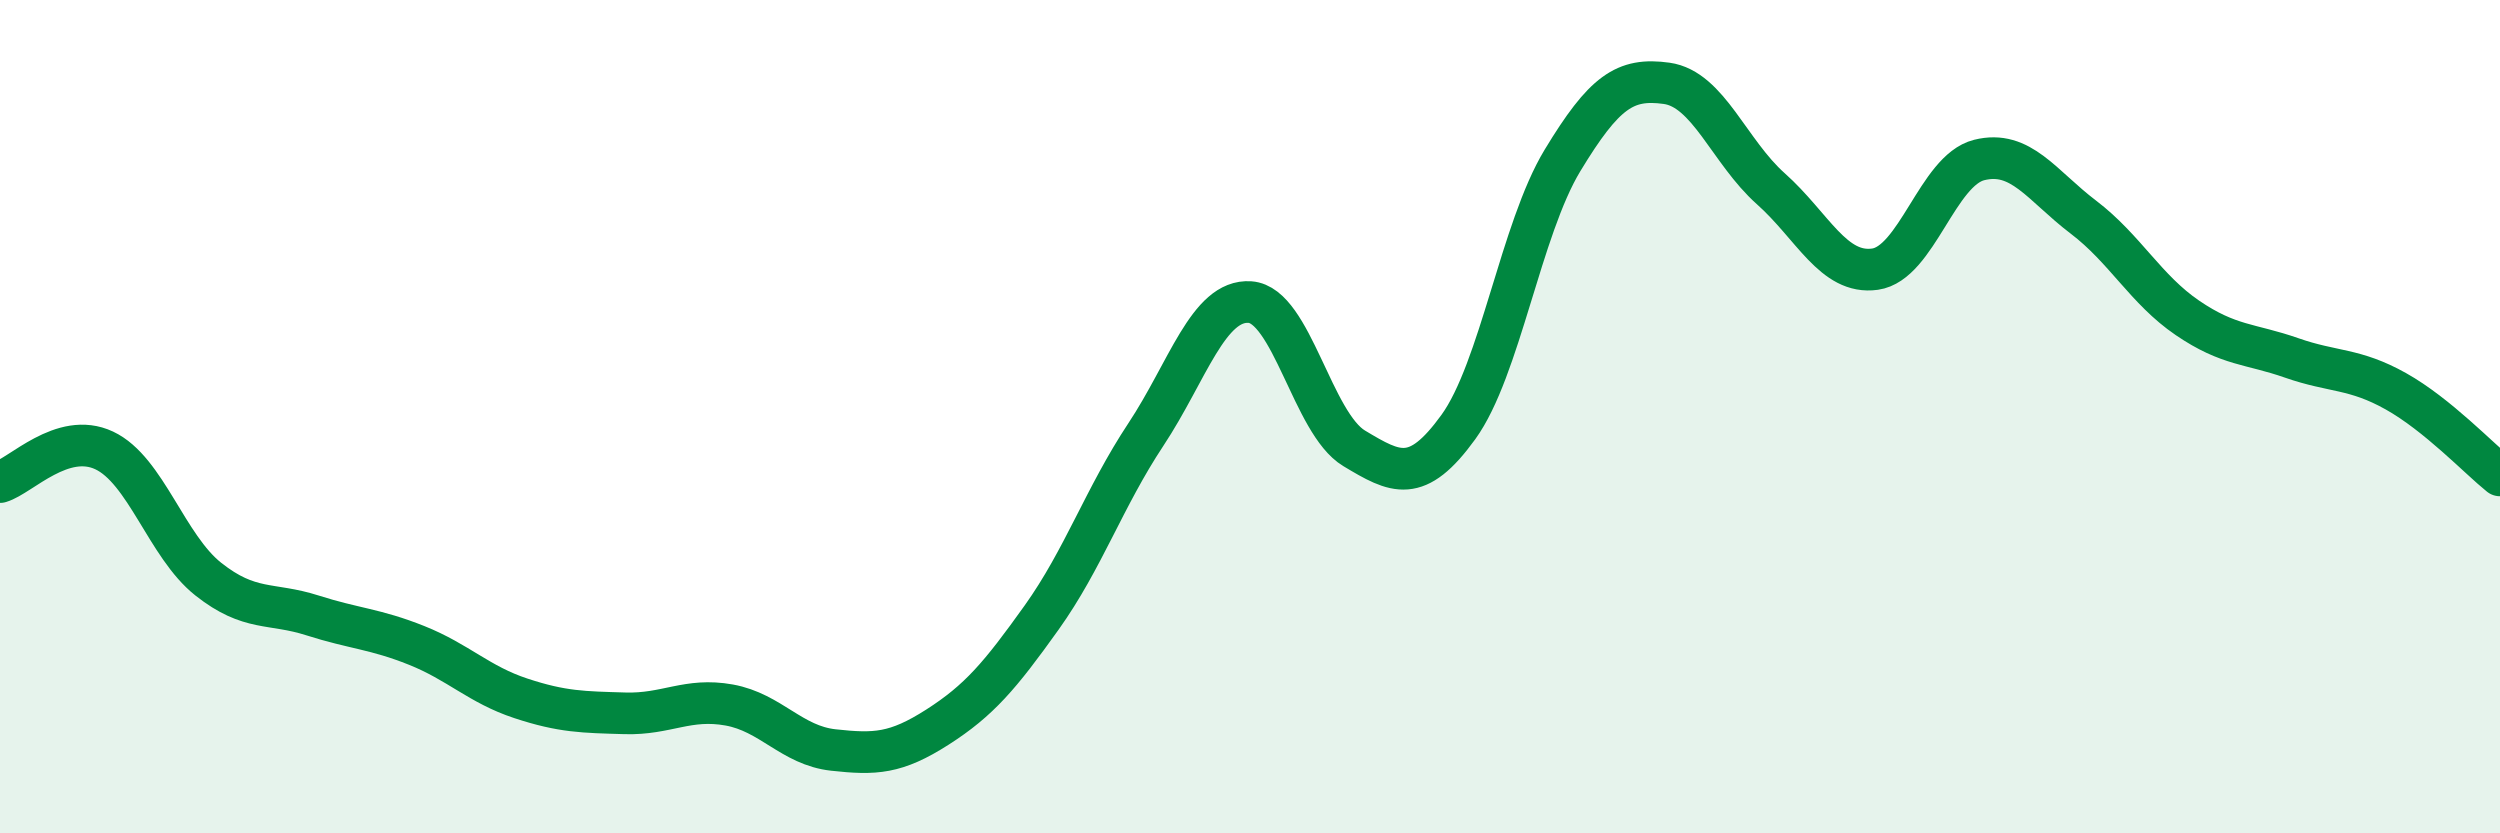 
    <svg width="60" height="20" viewBox="0 0 60 20" xmlns="http://www.w3.org/2000/svg">
      <path
        d="M 0,11.57 C 0.5,11.42 1.5,10.34 2.5,10.81 C 3.5,11.28 4,13.11 5,13.9 C 6,14.69 6.5,14.45 7.5,14.77 C 8.5,15.09 9,15.09 10,15.49 C 11,15.89 11.5,16.43 12.5,16.76 C 13.5,17.09 14,17.09 15,17.12 C 16,17.15 16.5,16.74 17.5,16.92 C 18.5,17.1 19,17.89 20,18 C 21,18.11 21.5,18.09 22.5,17.45 C 23.5,16.81 24,16.22 25,14.82 C 26,13.42 26.5,11.94 27.5,10.43 C 28.5,8.92 29,7.18 30,7.25 C 31,7.32 31.5,10.16 32.5,10.76 C 33.5,11.36 34,11.63 35,10.25 C 36,8.87 36.5,5.5 37.5,3.85 C 38.5,2.2 39,1.86 40,2 C 41,2.14 41.5,3.64 42.5,4.53 C 43.5,5.42 44,6.6 45,6.46 C 46,6.32 46.5,4.09 47.5,3.84 C 48.5,3.59 49,4.45 50,5.21 C 51,5.97 51.5,6.95 52.5,7.63 C 53.5,8.31 54,8.24 55,8.59 C 56,8.94 56.5,8.83 57.5,9.39 C 58.5,9.95 59.5,11.01 60,11.41L60 20L0 20Z"
        fill="#008740"
        opacity="0.1"
        stroke-linecap="round"
        stroke-linejoin="round"
      />
      <path
        d="M 0,11.57 C 0.5,11.42 1.5,10.34 2.5,10.81 C 3.5,11.28 4,13.11 5,13.9 C 6,14.69 6.5,14.45 7.5,14.77 C 8.5,15.09 9,15.09 10,15.49 C 11,15.89 11.5,16.43 12.5,16.76 C 13.5,17.09 14,17.09 15,17.12 C 16,17.15 16.5,16.74 17.5,16.92 C 18.5,17.1 19,17.89 20,18 C 21,18.11 21.5,18.09 22.5,17.45 C 23.5,16.81 24,16.22 25,14.82 C 26,13.42 26.5,11.94 27.5,10.43 C 28.5,8.92 29,7.18 30,7.25 C 31,7.32 31.5,10.16 32.5,10.76 C 33.5,11.36 34,11.63 35,10.25 C 36,8.87 36.5,5.5 37.5,3.85 C 38.5,2.2 39,1.86 40,2 C 41,2.14 41.5,3.64 42.5,4.53 C 43.5,5.42 44,6.6 45,6.46 C 46,6.32 46.5,4.09 47.5,3.84 C 48.5,3.59 49,4.45 50,5.21 C 51,5.97 51.5,6.95 52.5,7.63 C 53.5,8.31 54,8.24 55,8.59 C 56,8.94 56.5,8.83 57.5,9.39 C 58.5,9.95 59.5,11.01 60,11.41"
        stroke="#008740"
        stroke-width="1"
        fill="none"
        stroke-linecap="round"
        stroke-linejoin="round"
      />
    </svg>
  